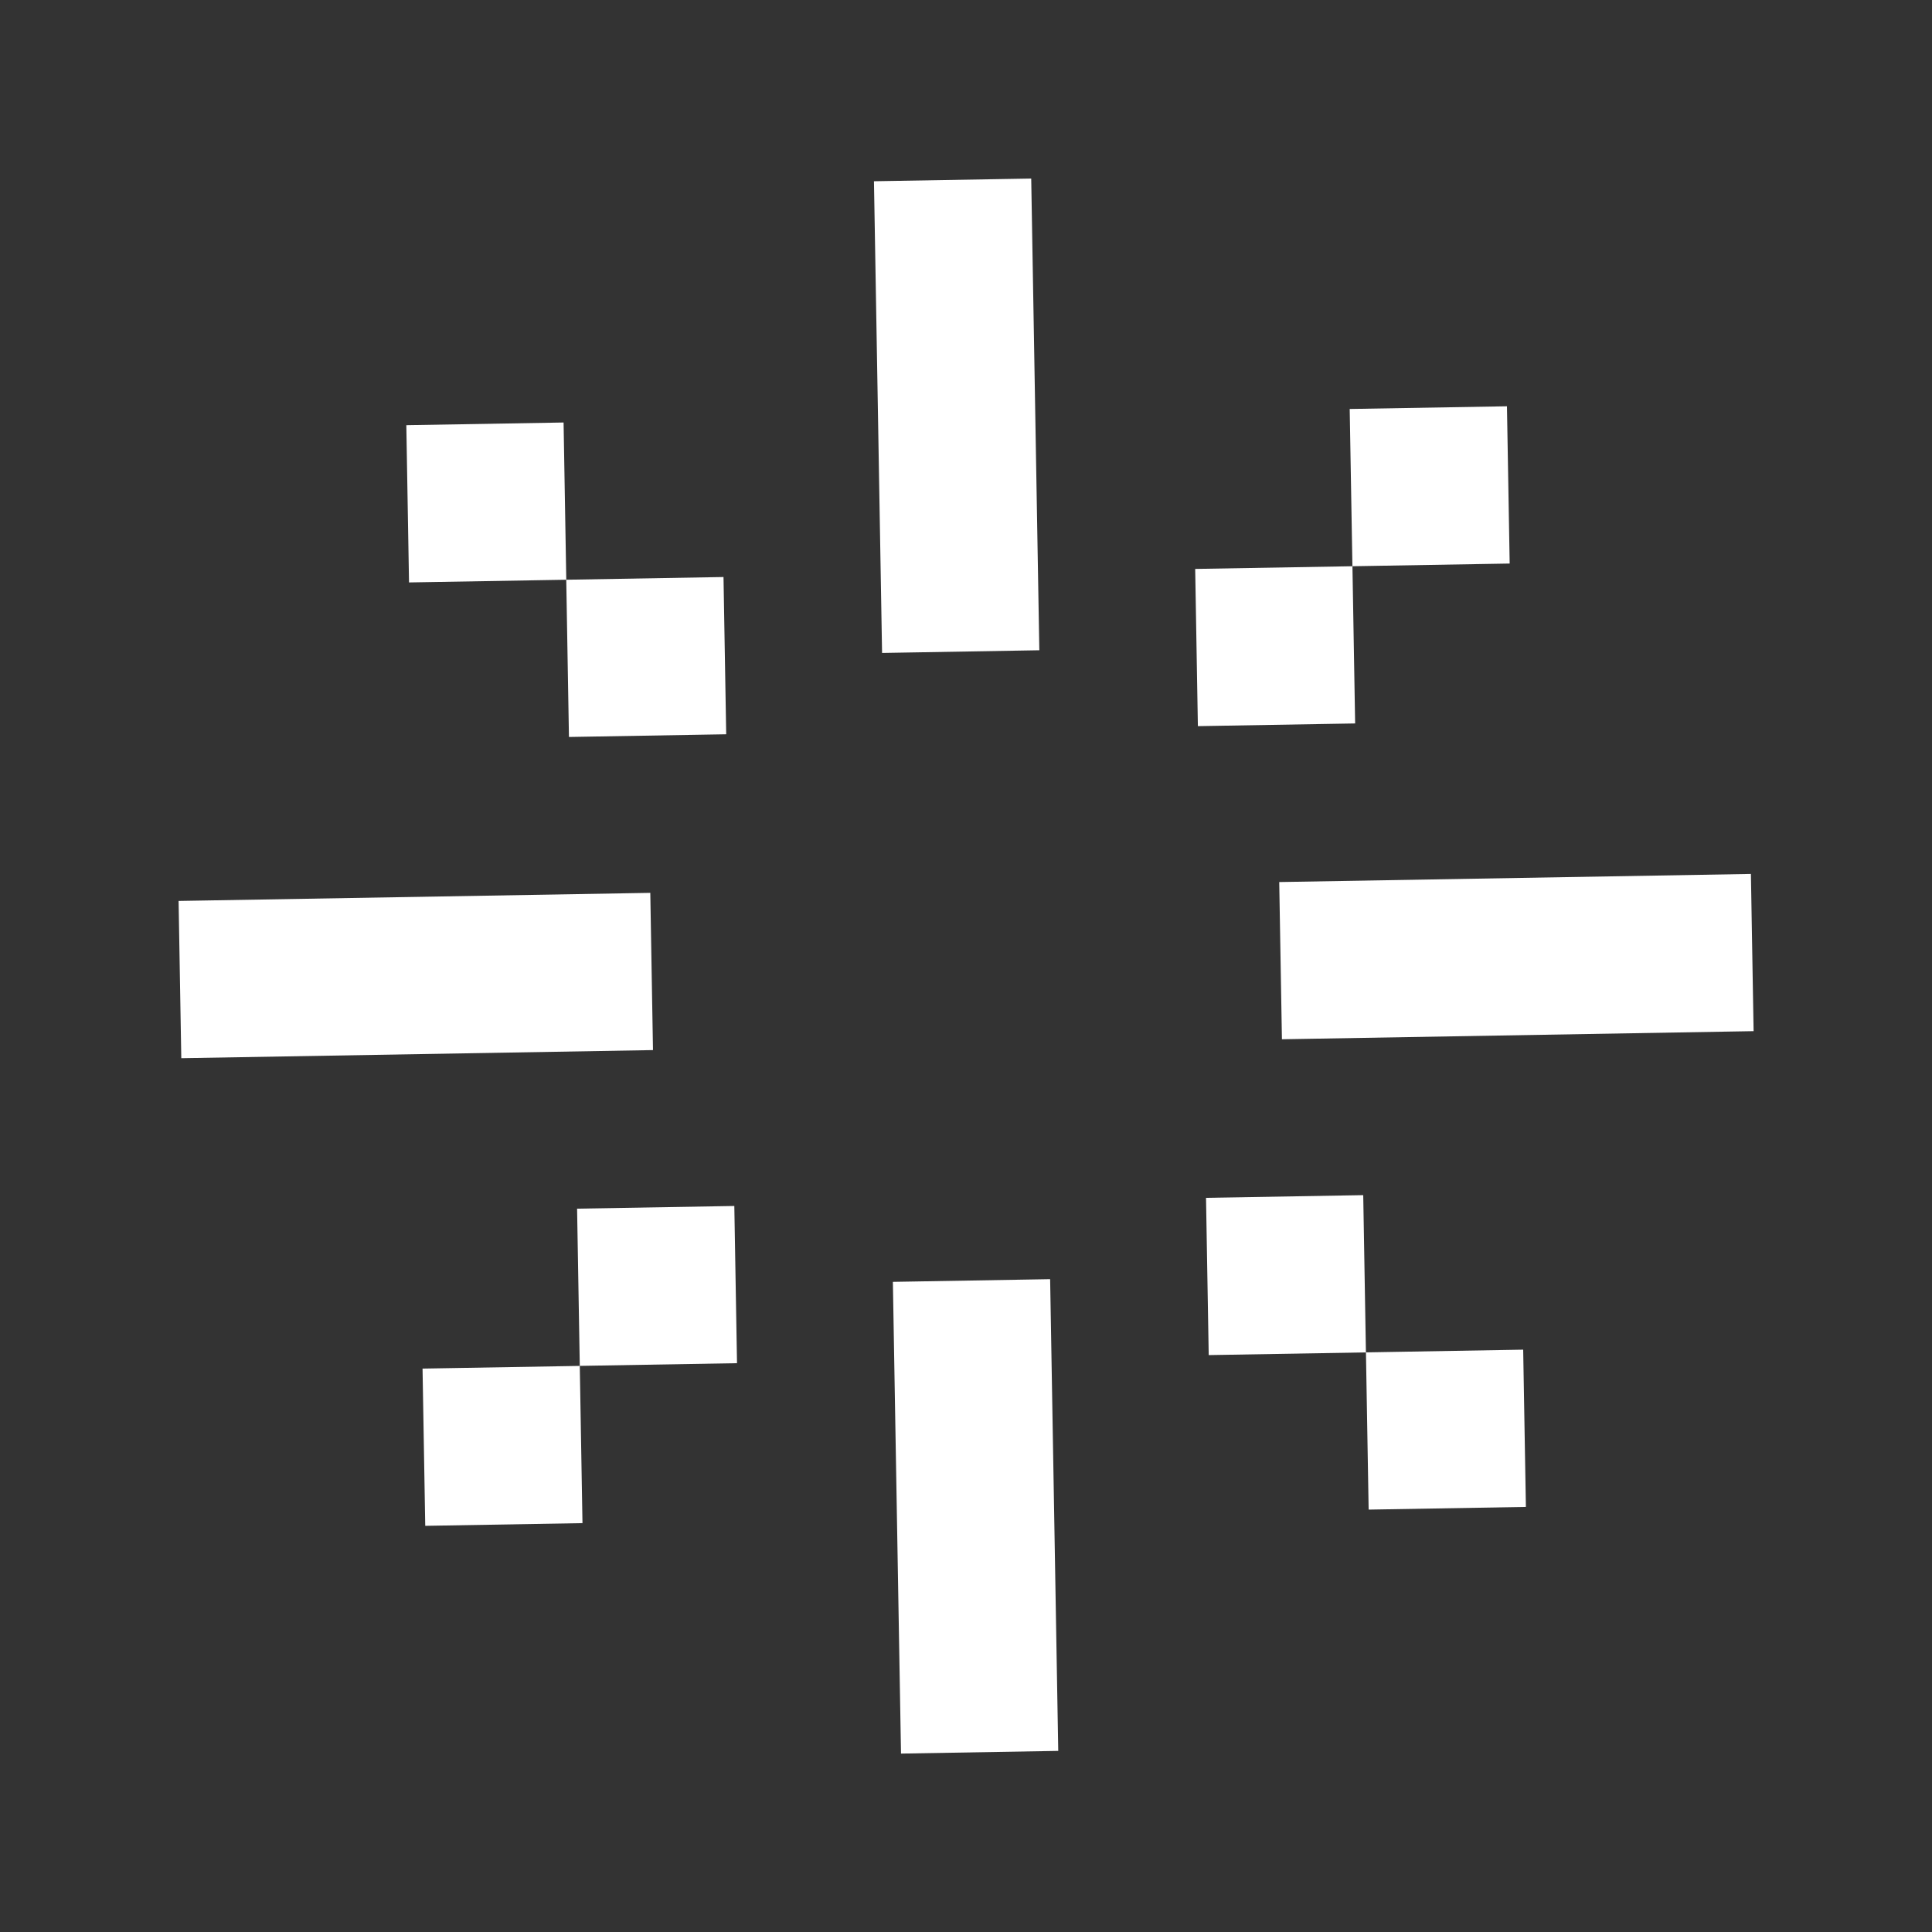 <svg xmlns="http://www.w3.org/2000/svg" width="86" height="86" fill="none"><rect width="100%" height="100%" fill="#333333" stroke="none"/><path fill="#fff" d="m45.903 7.948-7 .12.361 20.997 7-.12-.361-20.997Zm.842 48.992-7 .12.362 20.998 6.999-.12-.361-20.998Zm31.194-18.038.12 6.998-20.996.361-.12-6.998 20.996-.361Zm-48.872 7.84-.12-6.998-20.997.36.12 7 20.997-.361Zm24.135-21.417 7-.12.12 6.998-7 .12-.12-6.998Zm13.878-7.24-7 .12.121 7 7-.12-.121-7Zm-34.875 7.6-6.999.121.12 6.999 7-.12-.12-7Zm-14.118-6.758 7-.12.12 6.999-7 .12-.12-6.999ZM53.804 60.32l6.999-.12.12 6.998 7-.12-.121-7-7 .121-.12-6.999-6.998.12.12 7Zm-27.996.48-.12-6.998 6.999-.12.12 6.998-6.999.12.12 7-6.999.12-.12-6.999 6.999-.12Z"/></svg>